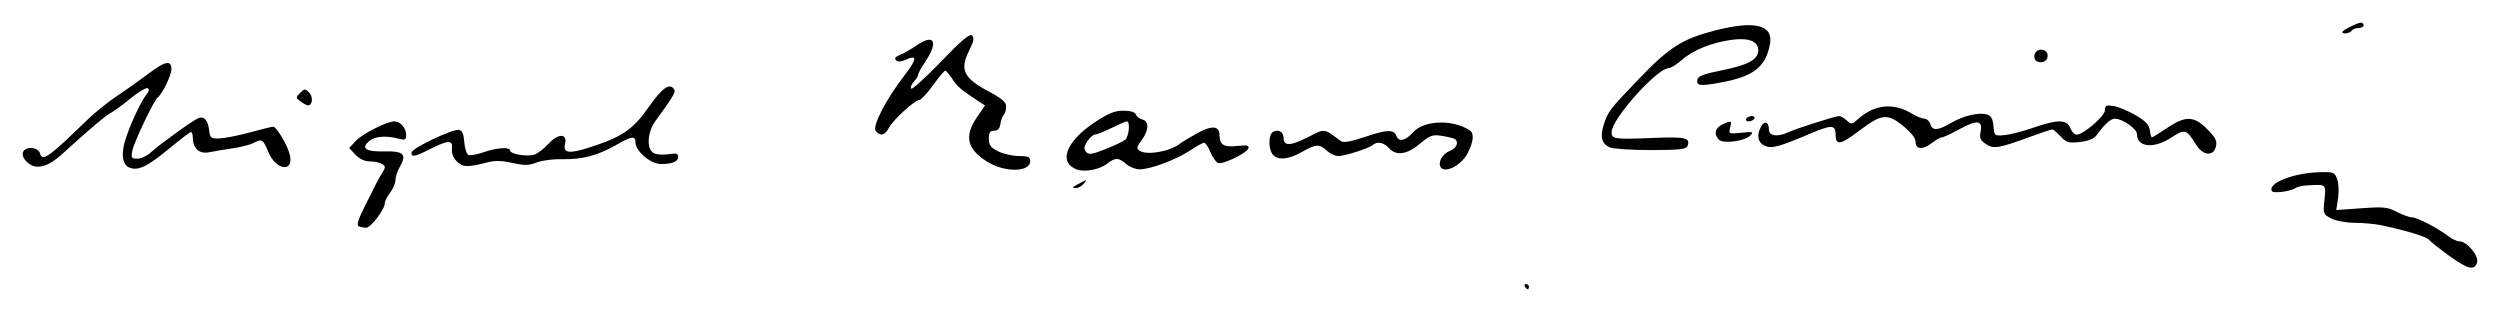 <?xml version="1.0" encoding="UTF-8" standalone="no"?>
<!-- Created with Inkscape (http://www.inkscape.org/) -->

<svg
   xmlns:dc="http://purl.org/dc/elements/1.1/"
   xmlns:cc="http://creativecommons.org/ns#"
   xmlns:rdf="http://www.w3.org/1999/02/22-rdf-syntax-ns#"
   xmlns:svg="http://www.w3.org/2000/svg"
   xmlns="http://www.w3.org/2000/svg"
   xmlns:sodipodi="http://sodipodi.sourceforge.net/DTD/sodipodi-0.dtd"
   xmlns:inkscape="http://www.inkscape.org/namespaces/inkscape"
   width="330.695mm"
   height="41.278mm"
   viewBox="0 0 1171.755 146.26"
   id="svg3963"
   version="1.1"
   inkscape:version="0.91 r13725"
   sodipodi:docname="Firma de Miguel Ramos Carrión.svg">
  <defs
     id="defs3965" />
  <sodipodi:namedview
     id="base"
     pagecolor="#ffffff"
     bordercolor="#666666"
     borderopacity="1.0"
     inkscape:pageopacity="0.0"
     inkscape:pageshadow="2"
     inkscape:zoom="0.24748737"
     inkscape:cx="1085.4201"
     inkscape:cy="141.22811"
     inkscape:document-units="px"
     inkscape:current-layer="layer1"
     showgrid="false"
     fit-margin-top="3"
     fit-margin-right="3"
     fit-margin-bottom="3"
     fit-margin-left="3"
     inkscape:window-width="1366"
     inkscape:window-height="705"
     inkscape:window-x="-8"
     inkscape:window-y="-8"
     inkscape:window-maximized="1" />
  <g
     inkscape:label="Capa 1"
     inkscape:groupmode="layer"
     id="layer1"
     transform="translate(751.882,-87.389)">
    <path
       style="fill:#000000"
       d="m -37.152,221.769 c -0.425,-0.688 -0.177,-1.25 0.551,-1.25 0.728,0 1.324,0.562 1.324,1.25 0,0.688 -0.248,1.25 -0.551,1.25 -0.303,0 -0.899,-0.562 -1.324,-1.25 z M 395.911,207.17 c -4.434,-3.217 -8.625,-6.544 -9.313,-7.395 -1.165,-1.442 -10.834,-4.382 -22.5,-6.843 -2.75,-0.58 -8.262,-1.079 -12.25,-1.109 -4.084,-0.031 -8.931,-0.924 -11.1,-2.046 -3.741,-1.935 -3.831,-2.184 -3.153,-8.75 0.766,-7.42 0.953,-7.259 -7.872,-6.769 -2.406,0.134 -4.938,0.68 -5.625,1.214 -2.032,1.577 -10.372,2.717 -11.112,1.519 -2.248,-3.637 9.848,-8.508 22.056,-8.882 6.761,-0.207 7.271,-0.016 8.484,3.172 0.711,1.869 0.914,5.9 0.453,8.976 l -0.837,5.583 11.729,-0.849 c 10.391,-0.752 12.293,-0.557 16.68,1.714 2.723,1.41 5.938,2.563 7.143,2.563 2.361,0 12.286,5.177 17.136,8.938 1.64,1.272 3.925,2.312 5.079,2.312 3.487,0 9.19,6.85 8.228,9.883 -1.256,3.958 -4.359,3.2 -13.225,-3.231 z M -583.726,193.437 c -1.13,-0.455 -0.304,-3.16 2.928,-9.589 2.476,-4.925 4.925,-9.798 5.441,-10.83 0.516,-1.031 1.73,-3.158 2.697,-4.726 1.525,-2.473 1.509,-3.009 -0.117,-4.043 -1.031,-0.656 -3.605,-1.201 -5.72,-1.212 -2.467,-0.012 -4.896,-1.139 -6.78,-3.144 l -2.936,-3.125 3.03,-3.294 c 3.078,-3.345 14.636,-9.206 18.155,-9.206 2.774,0 5.5,3.126 5.5,6.306 0,2.371 -0.457,2.614 -3.438,1.823 -6.085,-1.615 -11.424,-1.142 -14.063,1.246 -3.756,3.4 -1.266,4.944 7.579,4.699 8.696,-0.241 10.363,1.476 6.984,7.195 -1.134,1.92 -2.062,4.722 -2.062,6.226 0,1.504 -1.125,4.165 -2.5,5.913 -1.375,1.748 -2.5,3.997 -2.5,4.997 0,2.828 -6.654,11.549 -8.75,11.468 -1.031,-0.04 -2.583,-0.357 -3.449,-0.706 z m 334.803,-18.374 c 0.286,-0.251 1.927,-1.186 3.646,-2.08 2.858,-1.485 2.979,-1.447 1.409,0.456 -0.944,1.144 -2.584,2.08 -3.646,2.08 -1.062,0 -1.696,-0.205 -1.409,-0.456 z m 1.54,-8.306 c -8.54,-3.433 -4.791,-13.124 8.493,-21.955 6.494,-4.317 9.464,-5.534 13.508,-5.534 3.293,0 5.429,0.639 5.856,1.752 0.37,0.964 1.758,2.036 3.086,2.383 3.245,0.849 3.085,5.058 -0.369,9.73 -2.375,3.212 -2.512,3.934 -0.938,4.93 3.549,2.244 14.156,0.371 18.887,-3.336 0.939,-0.736 4.574,-2.921 8.077,-4.856 7.031,-3.884 10.505,-3.559 10.505,0.983 0,4.44 2.061,5.657 8.376,4.945 4.502,-0.507 5.589,-0.276 5.163,1.101 -0.701,2.263 -12.033,7.734 -14.254,6.882 -0.939,-0.36 -2.539,-2.648 -3.557,-5.084 -1.018,-2.436 -2.345,-4.429 -2.95,-4.429 -0.605,0 -3.656,1.693 -6.78,3.763 -6.433,4.261 -18.474,8.737 -23.502,8.737 -1.85,0 -4.66,-1.125 -6.246,-2.5 -3.57,-3.096 -5.106,-3.127 -8.894,-0.181 -3.646,2.836 -10.775,4.152 -14.462,2.67 z m 22.868,-13.853 c 1.797,-1.491 2.46,-8.645 0.8,-8.625 -0.516,0.006 -3.75,1.395 -7.188,3.086 -3.438,1.691 -6.94,3.092 -7.784,3.114 -0.844,0.021 -2.457,1.448 -3.585,3.17 -1.586,2.421 -1.722,3.529 -0.596,4.885 1.234,1.487 2.605,1.303 9.035,-1.217 4.169,-1.634 8.362,-3.62 9.318,-4.413 z m -466.781,13.009 c -3.117,-1.247 -3.899,-6.106 -2.004,-12.449 2.119,-7.091 7.611,-18.921 10.16,-21.885 1.111,-1.291 1.306,-2.353 0.522,-2.837 -0.689,-0.426 -4.288,1.698 -7.997,4.72 -3.71,3.022 -8.003,6.167 -9.541,6.99 -2.542,1.36 -9.234,7.014 -21.54,18.195 -5.677,5.158 -8.838,6.871 -12.682,6.871 -3.641,0 -7.739,-4.166 -6.717,-6.828 1.106,-2.882 7.158,-2.464 7.946,0.549 1.067,4.082 4.039,1.981 22.264,-15.747 3.448,-3.354 9.635,-8.325 13.75,-11.047 4.115,-2.722 10.663,-7.363 14.551,-10.312 8.129,-6.166 11.055,-6.778 11.055,-2.31 0,2.834 -4.331,11.732 -6.439,13.228 -1.673,1.187 -11.045,20.824 -11.843,24.814 -0.706,3.532 -0.486,3.904 2.318,3.904 1.704,0 4.475,-1.266 6.157,-2.812 4.291,-3.946 20.005,-15.273 22.528,-16.237 2.648,-1.013 4.438,1.116 4.981,5.925 0.384,3.4 0.832,3.739 4.798,3.629 2.406,-0.067 8.824,-1.332 14.262,-2.812 5.438,-1.48 10.353,-2.692 10.922,-2.692 1.606,0 6.896,8.994 7.853,13.352 1.818,8.275 -6.594,7.056 -10.098,-1.464 -2.497,-6.072 -2.988,-6.369 -6.993,-4.225 -1.451,0.777 -5.774,1.88 -9.605,2.451 -3.831,0.571 -8.823,1.41 -11.093,1.864 -4.649,0.929 -7.638,-1.655 -7.709,-6.665 -0.022,-1.547 -0.412,-2.812 -0.868,-2.812 -0.456,0 -4.9,3.368 -9.876,7.484 -10.688,8.84 -14.858,10.845 -19.064,9.162 z m 401.861,-2.885 c -9.232,-5.854 -10.573,-11.943 -4.558,-20.685 l 3.784,-5.5 -4.722,-3.115 c -6.781,-4.474 -8.385,-5.913 -10.897,-9.772 -1.231,-1.891 -2.595,-3.434 -3.031,-3.431 -0.437,0.004 -3.027,3.097 -5.756,6.875 -2.729,3.778 -5.603,6.868 -6.387,6.868 -2.112,0 -12.174,9.197 -14.196,12.974 -1.95,3.644 -4.042,4.158 -6.224,1.529 -1.765,-2.127 4.828,-14.869 13.49,-26.07 5.879,-7.603 6.059,-9.816 0.594,-7.326 -2.237,1.019 -3.733,1.101 -4.584,0.249 -0.851,-0.851 -0.279,-1.646 1.753,-2.435 1.659,-0.644 5.198,-2.666 7.865,-4.493 8.54,-5.85 10.447,-1.739 3.776,8.139 -1.65,2.443 -3,4.93 -3,5.527 0,0.596 -0.934,2.116 -2.076,3.378 -1.142,1.261 -1.674,2.696 -1.182,3.187 0.491,0.491 6.794,-5.225 14.005,-12.703 9.823,-10.187 13.469,-13.239 14.538,-12.17 1.069,1.069 0.712,2.858 -1.424,7.134 -4.487,8.985 -2.579,12.826 9.576,19.28 5.893,3.129 7.812,4.812 7.812,6.849 0,1.485 -0.515,3.235 -1.144,3.888 -0.629,0.653 -1.332,2.594 -1.562,4.312 -0.288,2.152 -1.197,3.125 -2.918,3.125 -1.944,0 -2.5,0.833 -2.5,3.75 0,3.036 0.833,4.166 4.375,5.936 2.406,1.202 6.766,2.186 9.688,2.188 4.378,0.002 5.312,0.418 5.312,2.368 0,5.358 -12.052,5.443 -20.407,0.144 z m 212.555,2.177 c -0.876,-2.443 1.454,-5.943 4.803,-7.216 2.984,-1.134 4.091,-4.179 1.992,-5.477 -0.581,-0.359 -3.277,-1.008 -5.99,-1.442 -4.396,-0.703 -5.519,-0.3 -10.312,3.704 -6.123,5.115 -11.076,5.795 -14.517,1.993 -2.384,-2.634 -5.573,-3.232 -7.562,-1.416 -1.7,1.551 -13.017,5.166 -16.174,5.166 -1.467,0 -3.874,-1.125 -5.35,-2.5 -3.477,-3.239 -5.142,-3.152 -11.723,0.61 -6.231,3.562 -11.289,4.007 -13.62,1.198 -2.102,-2.533 -2.073,-9.243 0.046,-10.553 2.413,-1.492 5.009,-0.109 5.009,2.667 0,3.991 3.09,3.946 11.228,-0.162 8.454,-4.268 7.31,-4.399 15.753,1.814 1.102,0.811 4.869,0.107 11.63,-2.175 10.078,-3.402 13.127,-3.44 14.378,-0.178 1.082,2.819 4.222,2.081 7.686,-1.807 5.073,-5.694 18.416,-6.206 26.513,-1.019 2.231,1.43 1.933,5.227 -0.837,10.657 -3.152,6.178 -11.516,10.14 -12.952,6.134 z m -460.855,-2.144 c -1.742,-1.742 -2.562,-3.894 -2.31,-6.06 0.482,-4.136 -1.781,-4.039 -10.661,0.454 -6.882,3.482 -8.322,3.733 -8.322,1.45 0,-1.963 19.335,-11.196 22.276,-10.638 1.499,0.284 2.209,1.931 2.486,5.768 0.213,2.953 1.111,5.647 1.995,5.987 0.884,0.339 4.085,-0.246 7.112,-1.3 6.224,-2.167 12.38,-2.545 12.38,-0.76 0,1.655 7.929,2.986 11.34,1.903 1.544,-0.49 4.574,-2.819 6.733,-5.176 4.509,-4.922 8.915,-4.782 7.654,0.243 -1.043,4.155 1.849,4.628 10.834,1.771 15.777,-5.017 20.882,-8.446 28.282,-18.998 6.471,-9.226 10.024,-11.687 12.077,-8.365 0.757,1.225 -0.554,3.422 -8.83,14.8 -3.85,5.293 -4.251,13.168 -0.765,15.034 1.278,0.684 4.372,0.912 6.875,0.505 3.567,-0.579 4.551,-0.327 4.551,1.166 0,2.326 -2.605,3.422 -8.131,3.422 -4.768,0 -11.869,-6.04 -11.869,-10.096 0,-3.271 -1.72,-3.034 -9.253,1.276 -8.474,4.849 -15.956,6.801 -25.122,6.554 -4.125,-0.111 -9.5,0.586 -11.944,1.549 -3.666,1.444 -5.636,1.481 -11.25,0.207 -4.512,-1.023 -8.281,-1.164 -11.181,-0.418 -9.961,2.563 -12.155,2.522 -14.957,-0.28 z m 815.043,-8.028 c -4.378,-7.084 -5.214,-7.32 -11.399,-3.216 -8.183,5.429 -16.188,4.654 -16.188,-1.567 0,-2.468 -6.786,-7.219 -10.321,-7.227 -2.053,-0.004 -4.765,2.45 -8.767,7.935 -1.071,1.467 -3.876,2.561 -7.665,2.988 -5.303,0.598 -6.322,0.301 -9.037,-2.627 -1.683,-1.815 -3.46,-3.289 -3.947,-3.274 -0.488,0.015 -4.824,1.467 -9.637,3.228 -15.553,5.691 -17.703,6.059 -21.374,3.654 -2.685,-1.759 -3.136,-2.797 -2.531,-5.822 1.074,-5.372 -1.635,-5.7 -9.849,-1.192 -3.864,2.121 -7.605,3.856 -8.314,3.856 -0.709,0 -2.719,1.125 -4.467,2.5 -4.34,3.413 -7.84,3.274 -7.846,-0.312 -0.004,-1.843 -2.044,-4.463 -5.918,-7.598 -7.324,-5.927 -10.06,-5.623 -20.445,2.275 -8.821,6.708 -11.132,7.1 -11.132,1.885 0,-4.701 -1.811,-4.779 -11.875,-0.508 -14.863,6.306 -18.103,7.17 -21.354,5.688 -3.246,-1.479 -3.901,-4.949 -1.708,-9.047 1.54,-2.877 3.687,-2.038 3.687,1.441 0,3.135 4.081,3.637 9.375,1.154 3.413,-1.601 21.882,-7.478 23.499,-7.478 0.717,0 2.339,0.936 3.604,2.081 2.153,1.948 2.477,1.918 5.098,-0.479 7.728,-7.065 16.713,-8.025 25.447,-2.72 2.144,1.302 4.778,2.368 5.853,2.368 1.076,0 2.313,1.125 2.749,2.5 1.042,3.284 3.428,3.154 9.777,-0.532 5.902,-3.426 13.147,-5.097 16.917,-3.9 1.837,0.583 2.643,2.081 2.921,5.431 0.377,4.542 0.471,4.619 5.146,4.211 2.619,-0.228 8.655,-1.775 13.414,-3.438 11.467,-4.006 15.897,-3.98 17.449,0.102 0.653,1.719 1.965,3.125 2.914,3.125 3.185,0 13.336,-8.732 13.336,-11.471 0,-2.248 0.565,-2.515 4.104,-1.94 2.257,0.366 6.898,2.303 10.312,4.304 4.653,2.727 6.307,4.48 6.604,6.998 0.218,1.848 0.662,3.359 0.987,3.359 0.325,0 3.515,-1.969 7.088,-4.375 8.702,-5.86 12.644,-5.74 18.87,0.578 3.927,3.985 4.689,5.513 4.039,8.104 -1.216,4.845 -6.114,4.303 -9.417,-1.042 z M 2.563,156.451 c -3.734,-1.729 -4.583,-5.012 -2.753,-10.639 2.038,-6.267 2.473,-6.83 16.811,-21.8 13.857,-14.467 20.163,-18.454 35.323,-22.331 18.781,-4.803 27.449,-2.633 25.749,6.447 -1.997,10.67 -7.72,15.136 -22.971,17.923 -10.039,1.835 -11.607,1.618 -11.002,-1.519 0.278,-1.443 3.4,-2.597 11.159,-4.125 12.408,-2.442 17.344,-5.107 17.344,-9.363 0,-4.191 -4.13,-5.973 -11.759,-5.071 -9.295,1.099 -18.562,4.721 -23.765,9.289 -2.51,2.204 -5.332,4.007 -6.272,4.007 -5.579,0 -26.955,23.861 -26.955,30.09 0,3.206 1.496,3.42 18.877,2.701 15.94,-0.659 18.197,-0.142 16.676,3.821 -0.571,1.487 -3.847,1.84 -17.192,1.849 -9.068,0.006 -17.74,-0.569 -19.271,-1.278 z m 51.223,-3.598 c -2.503,-2.538 -1.815,-5.568 1.621,-7.133 4.308,-1.963 4.475,-1.892 3.615,1.532 -0.726,2.894 -0.569,2.964 5.289,2.354 5.419,-0.565 5.845,-0.432 4.162,1.296 -2.595,2.664 -12.665,4.002 -14.688,1.952 z m 12.812,-9.834 c 0.425,-0.688 1.616,-1.25 2.648,-1.25 1.031,0 1.527,0.562 1.102,1.25 -0.425,0.688 -1.616,1.25 -2.648,1.25 -1.031,0 -1.527,-0.562 -1.102,-1.25 z m -677.574,-8.049 c -2.312,-1.714 -2.323,-1.904 -0.239,-4.018 2.026,-2.055 2.339,-2.068 4.233,-0.173 1.976,1.976 1.629,5.99 -0.518,5.99 -0.578,0 -2.142,-0.809 -3.477,-1.799 z m 812.848,-19.811 c -0.991,-2.583 0.944,-4.95 3.625,-4.434 3.321,0.64 3.077,5.315 -0.303,5.797 -1.459,0.208 -2.954,-0.405 -3.322,-1.363 z m 144.1,-12.733 c 0,-0.818 7.075,-4.407 8.688,-4.407 0.722,0 1.312,0.562 1.312,1.25 0,0.688 -1.092,1.25 -2.426,1.25 -1.334,0 -2.774,0.562 -3.199,1.25 -0.769,1.245 -4.375,1.786 -4.375,0.657 z"
       id="path4053"
       inkscape:connector-curvature="0" />
  </g>
</svg>
